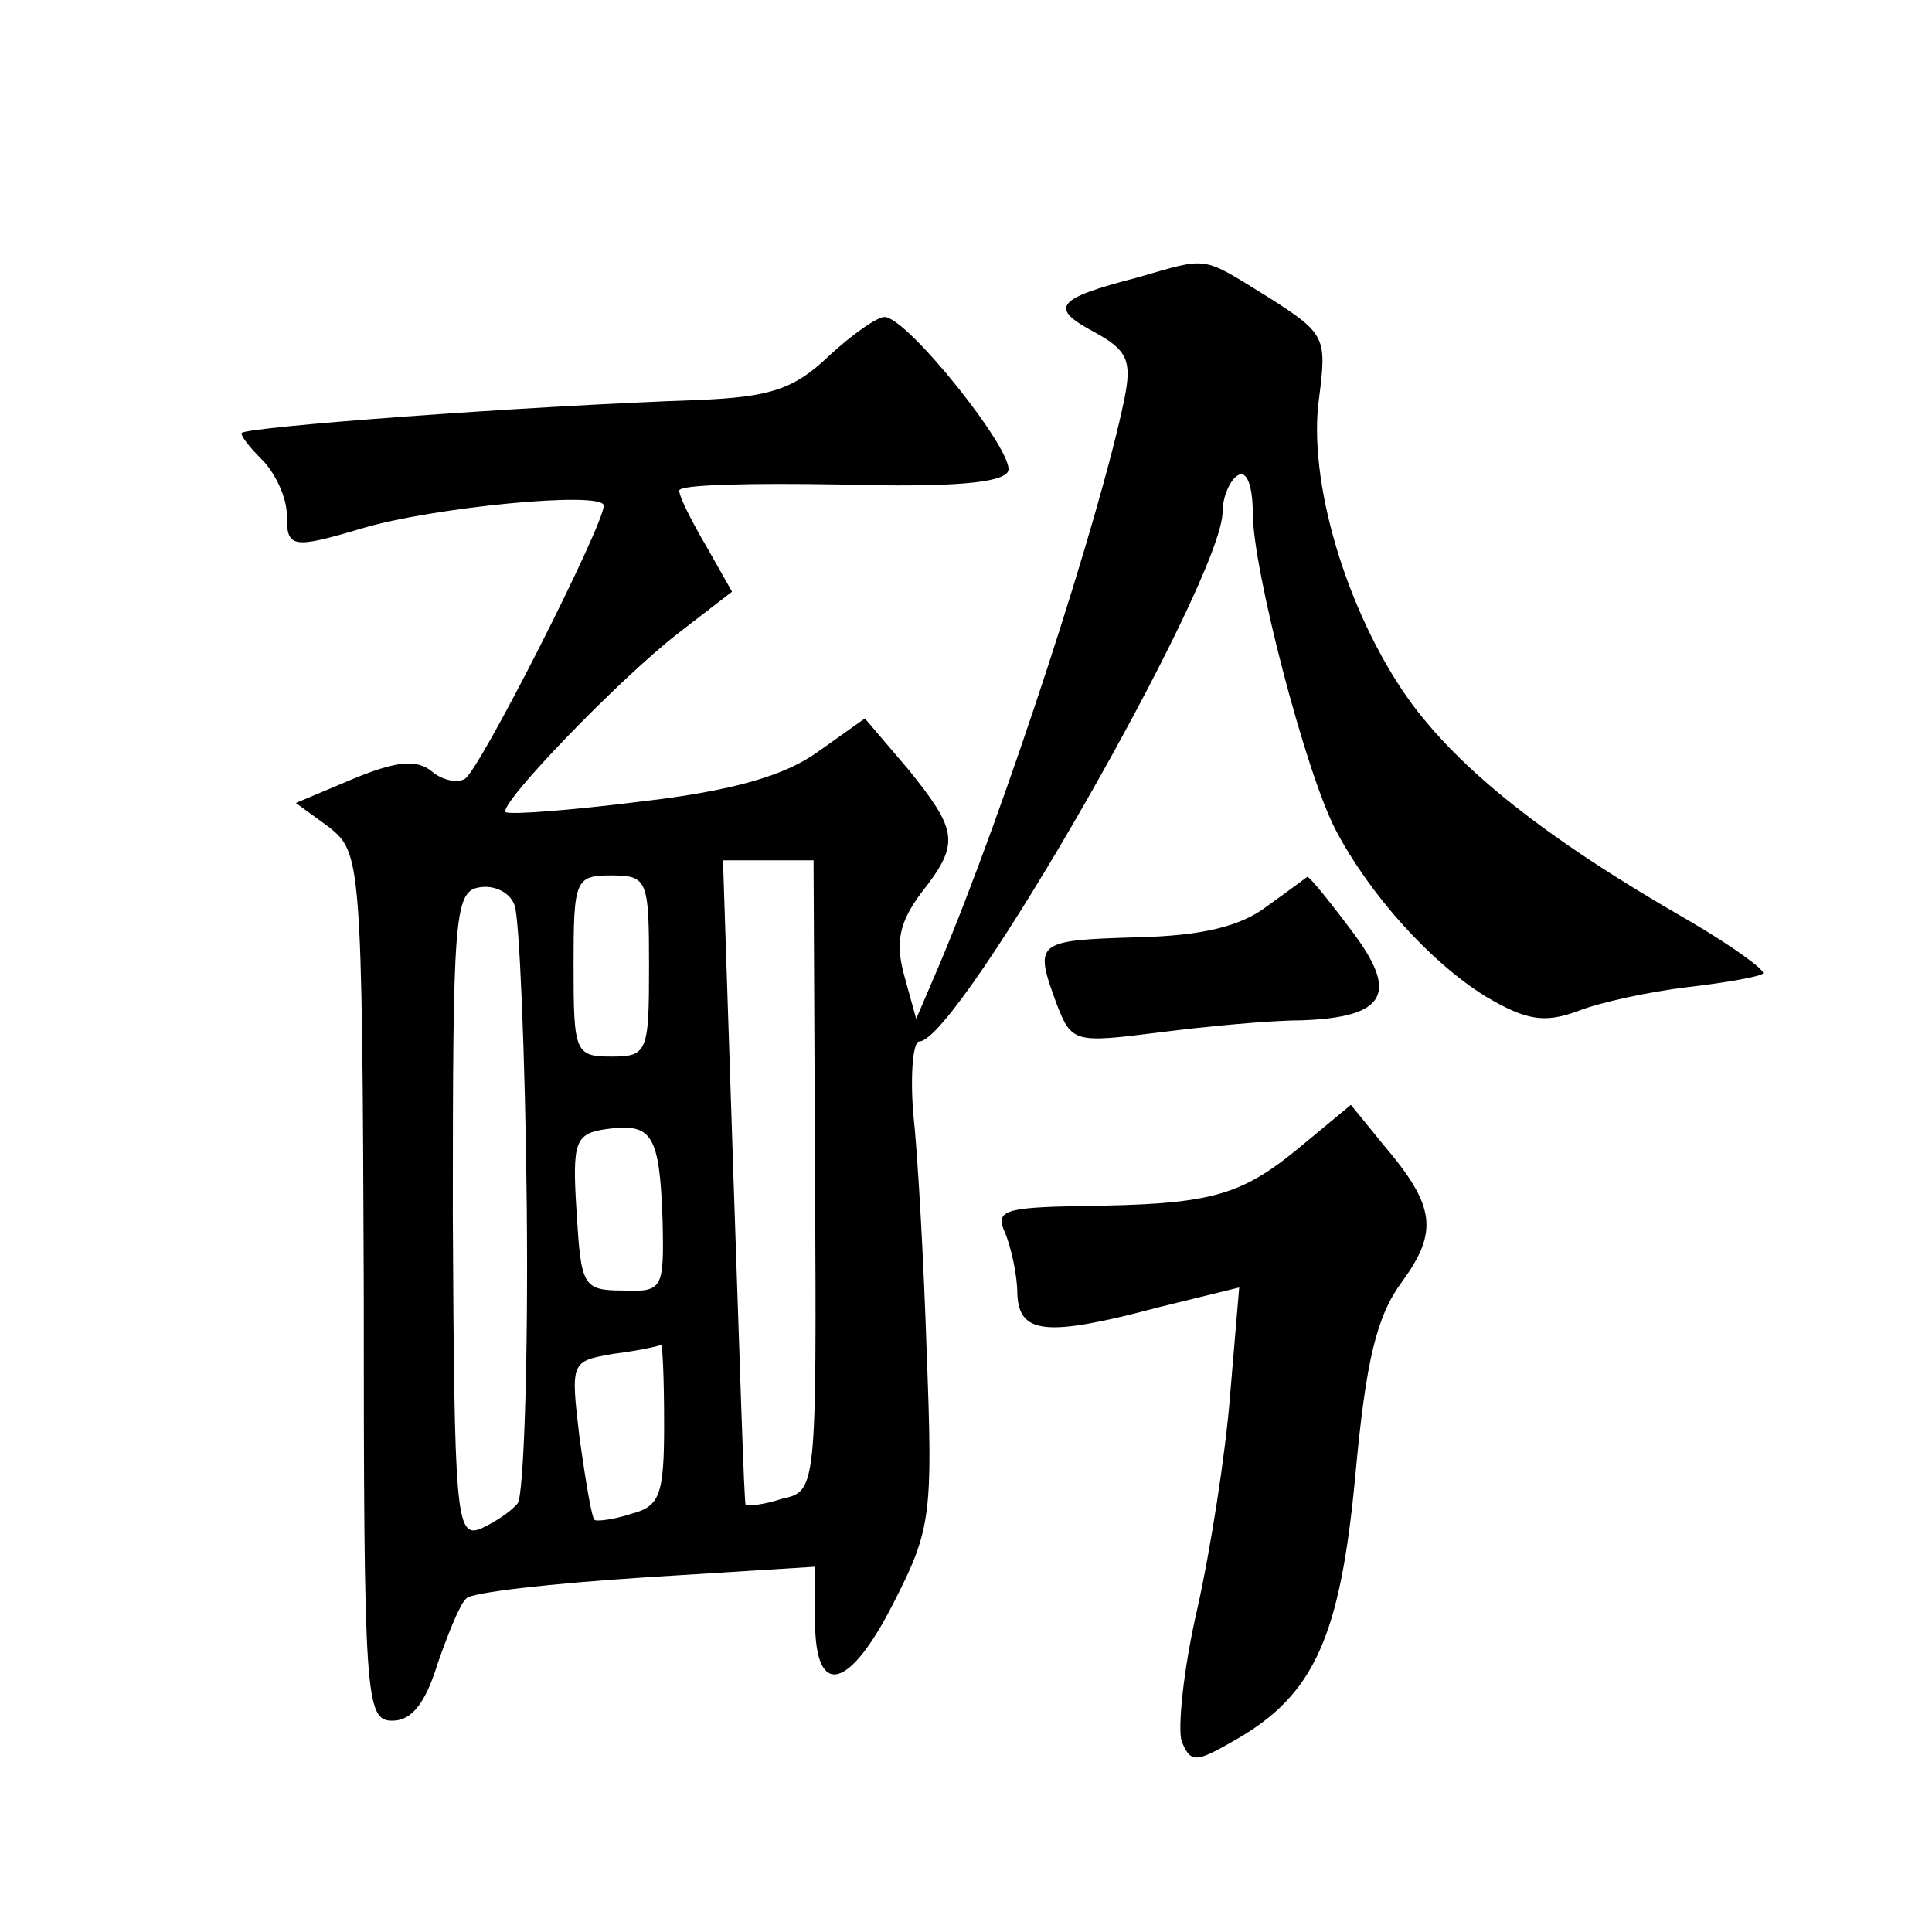 <?xml version="1.0" standalone="no"?>
<!DOCTYPE svg PUBLIC "-//W3C//DTD SVG 20010904//EN"
 "http://www.w3.org/TR/2001/REC-SVG-20010904/DTD/svg10.dtd">
<svg version="1.0" xmlns="http://www.w3.org/2000/svg"
 width="128pt" height="128pt" viewBox="0 0 128 128"
 preserveAspectRatio="xMidYMid meet">
<g transform="translate(0,128) scale(0.1,-0.1)"
fill="#0" stroke="none">
<path d="M753 1096 c-54 -14 -58 -20 -28 -36 22 -12 25 -19 20 -44 -16 -78 -79
-272 -123 -376 l-15 -35 -8 29 c-6 22 -3 35 11 54 26 33 25 41 -8 82 l-29 34 -31
-22 c-22 -16 -57 -26 -117 -33 -48 -6 -88 -9 -90 -7 -5 5 76 89 115 119 l35 27
-17 30 c-10 17 -18 33 -18 37 0 4 48 5 107 4 74 -2 108 1 111 9 4 13 -67 102 -82
102 -5 0 -22 -12 -37 -26 -23 -22 -39 -27 -86 -29 -115 -4 -303 -18 -303 -22 0
-3 7 -11 15 -19 8 -9 15 -24 15 -35 0 -22 3 -23 50 -9 47 14 160 25 160 15 0 -13
-82 -175 -92 -181 -5 -3 -15 -1 -22 5 -10 8 -23 7 -52 -5 l-38 -16 22 -16 c21 -17
22 -21 23 -305 0 -273 1 -287 19 -287 13 0 22 12 30 38 7 20 15 40 19 43 3 4 57
10 119 14 l112 7 0 -36 c0 -52 23 -46 53 14 24 47 25 58 21 163 -2 62 -6 133 -9
160 -2 26 0 47 4 47 26 0 201 306 201 351 0 10 5 21 10 24 6 4 10 -7 10 -25 0 -37
35 -172 55 -210 22 -42 62 -87 99 -110 27 -16 39 -18 61 -10 15 6 48 13 73 16 26
3 48 7 50 9 2 2 -20 18 -49 35 -96 55 -153 101 -186 147 -41 58 -67 145 -59 200
5 39 4 42 -32 65 -47 29 -40 28 -89 14z m-213 -595 c1 -208 1 -209 -22 -214 -12
-4 -23 -5 -24 -4 -1 1 -4 98 -8 215 l-7 212 30 0 30 0 1 -209z m-191 -21 c1 -102
-2 -190 -6 -196 -5 -6 -16 -13 -25 -17 -16 -6 -17 11 -18 208 0 196 1 214 17 217
10 2 21 -3 24 -12 3 -8 7 -98 8 -200z m81 160 c0 -57 -1 -60 -25 -60 -24 0 -25
3 -25 60 0 57 1 60 25 60 24 0 25 -3 25 -60z m9 -169 c1 -45 0 -47 -26 -46 -27
0 -28 3 -31 52 -3 47 -1 52 20 55 30 4 35 -3 37 -61z m1 -135 c0 -47 -3 -54 -22
-59 -12 -4 -23 -5 -24 -4 -2 1 -6 26 -10 54 -6 51 -6 51 22 56 16 2 30 5 32 6 1
0 2 -23 2 -53z M840 680 c-18 -14 -44 -20 -87 -21 -67 -2 -68 -3 -53 -44 10 -26
12 -26 68 -19 31 4 74 8 94 8 57 2 65 18 33 60 -15 20 -28 36 -29 35 0 0 -12 -9
-26 -19z M860 519 c-39 -32 -59 -37 -144 -38 -51 -1 -57 -3 -50 -18 4 -10 8 -28
8 -40 1 -27 19 -29 94 -9 l53 13 -6 -71 c-3 -39 -13 -103 -22 -143 -9 -39 -13 -79
-10 -87 6 -14 9 -14 35 1 53 30 70 69 80 176 7 76 14 105 31 128 24 33 22 50 -12
90 l-22 27 -35 -29z"/>
</g>
</svg>
